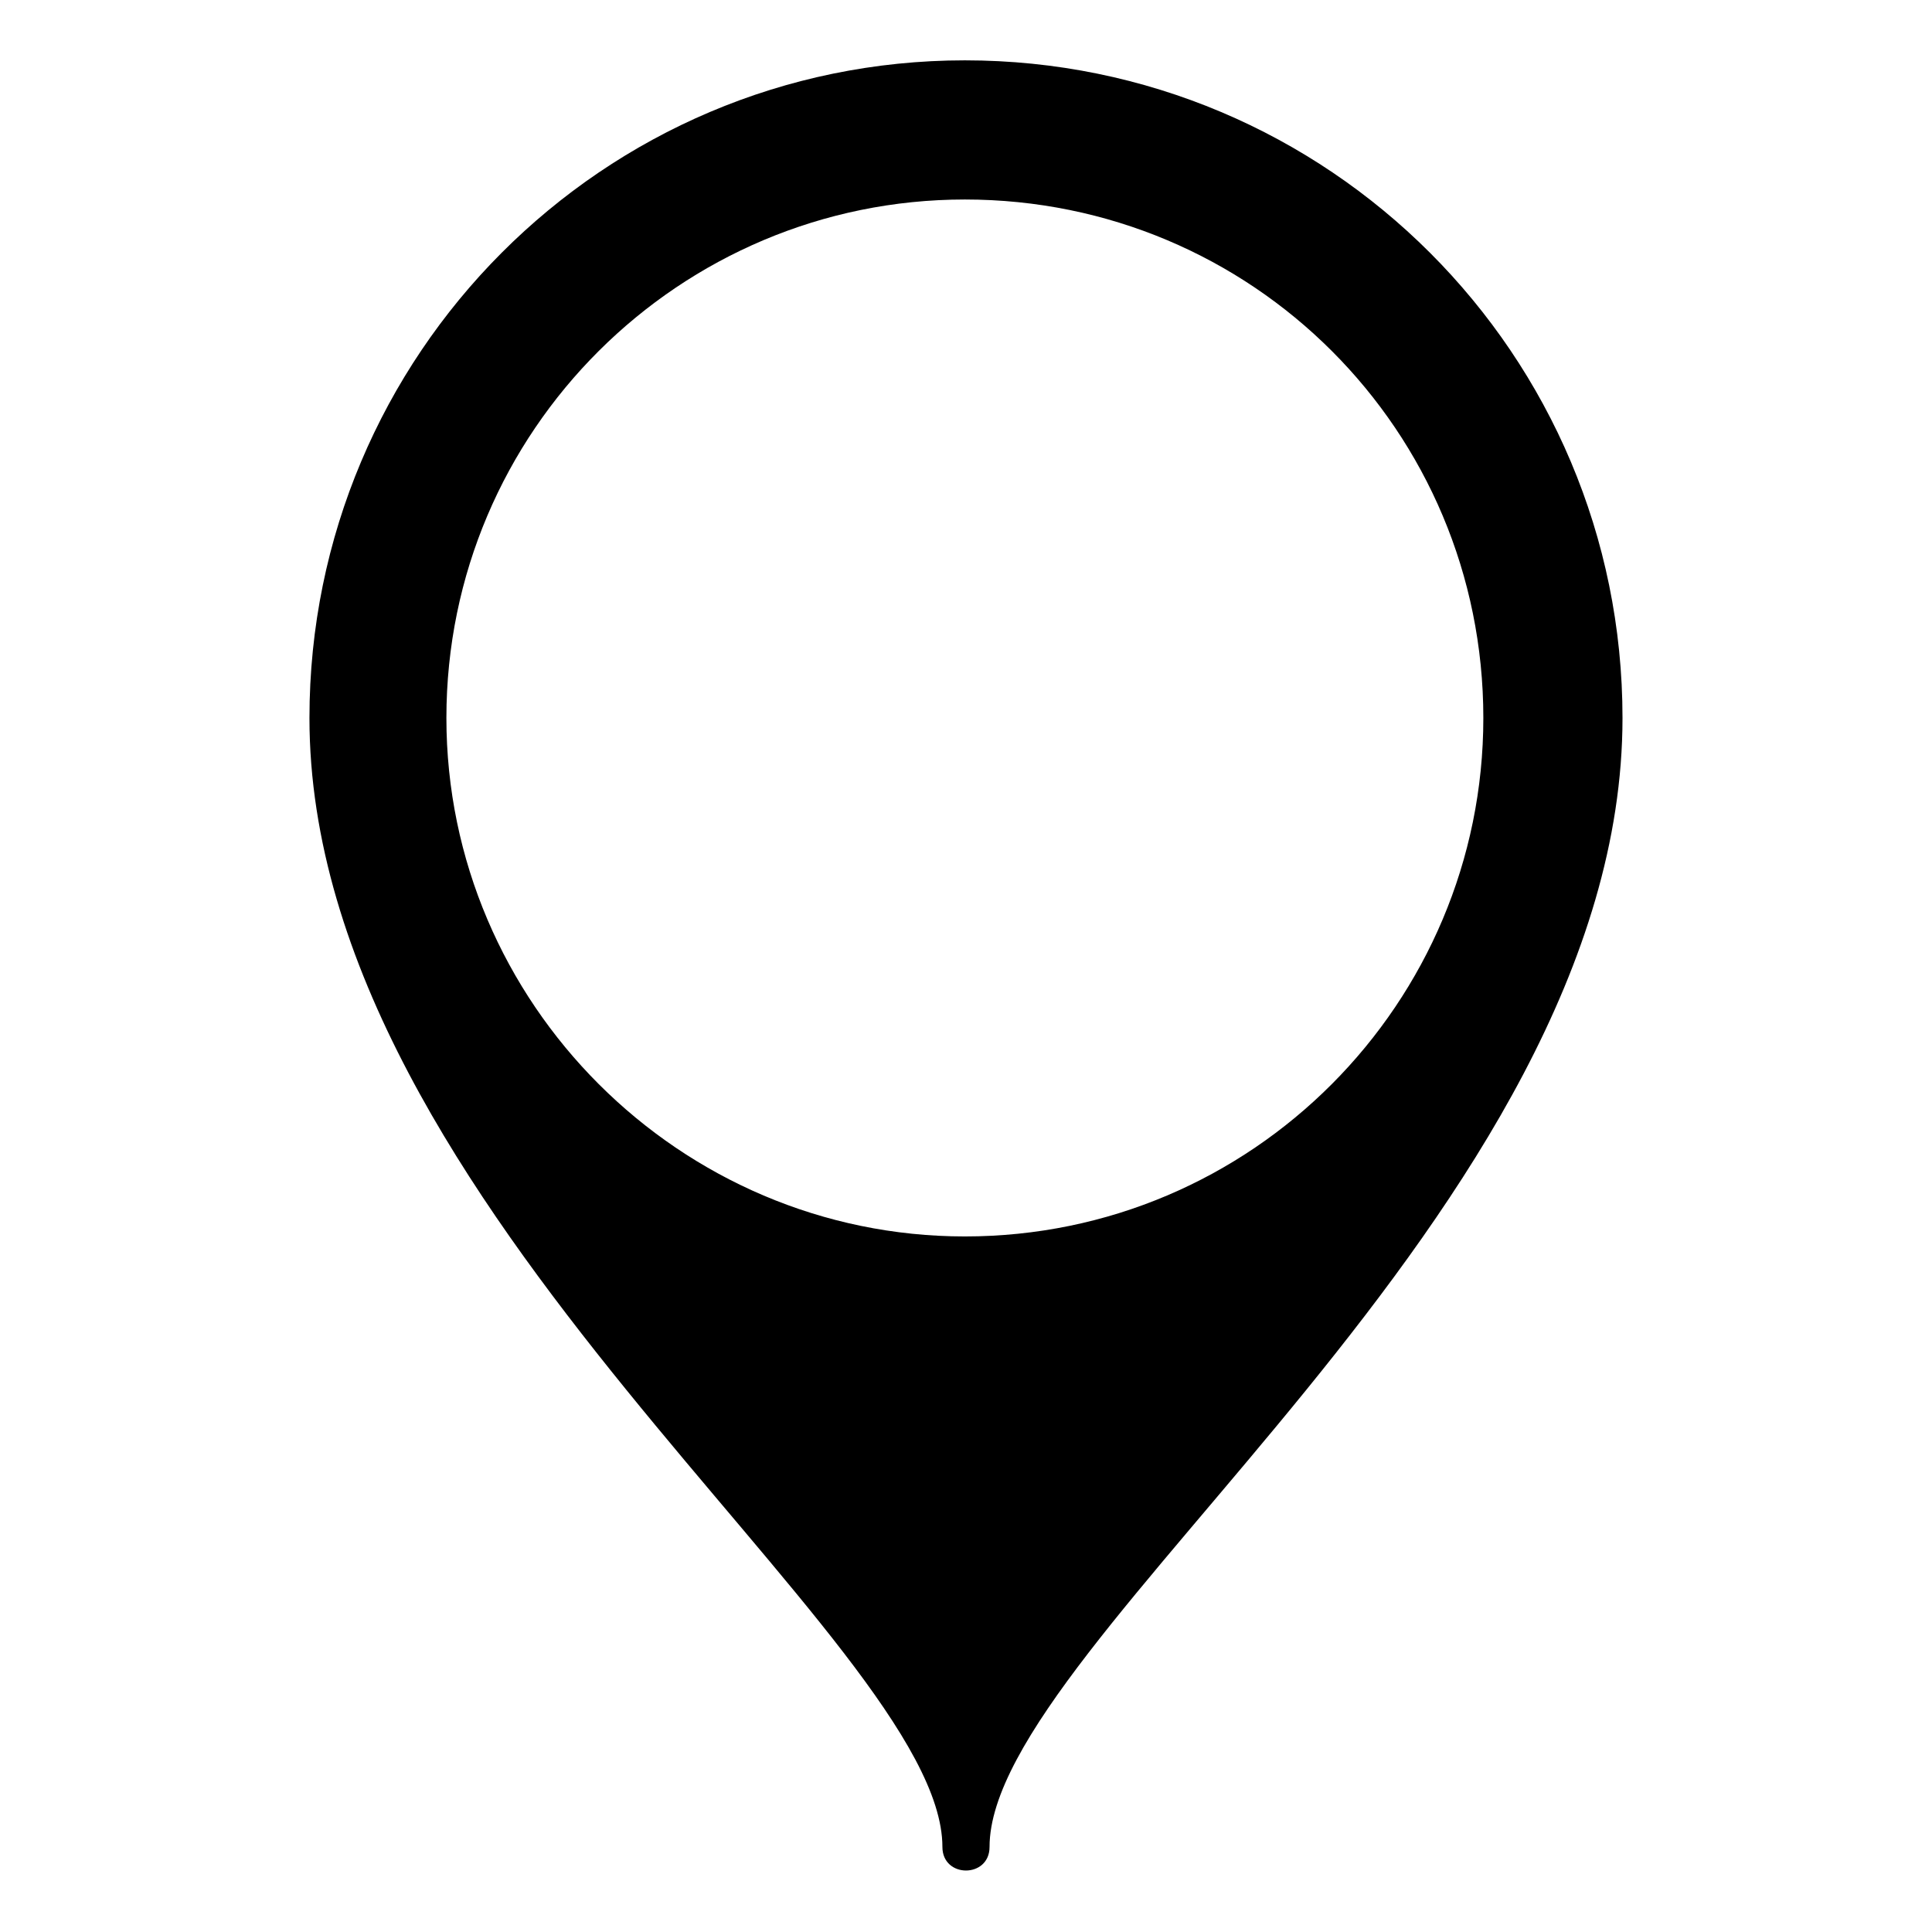 <?xml version="1.0" encoding="UTF-8"?>
<!-- The Best Svg Icon site in the world: iconSvg.co, Visit us! https://iconsvg.co -->
<svg fill="#000000" width="800px" height="800px" version="1.1" viewBox="144 144 512 512" xmlns="http://www.w3.org/2000/svg">
 <path d="m399.7 159.99c96.359 0 174.28 77.922 174.28 174.28 0 130.86-167.74 244.47-167.74 299.19 0 8.328-12.492 8.328-12.492 0 0-54.723-167.74-168.93-167.74-299.19 0-96.359 77.922-174.28 173.69-174.28zm0 36.879c76.137 0 137.4 61.266 137.4 137.4 0 75.543-61.266 137.4-137.4 137.4-75.543 0-137.4-61.859-137.4-137.4 0-76.137 61.859-137.4 137.4-137.4z" fill-rule="evenodd"/>
</svg>